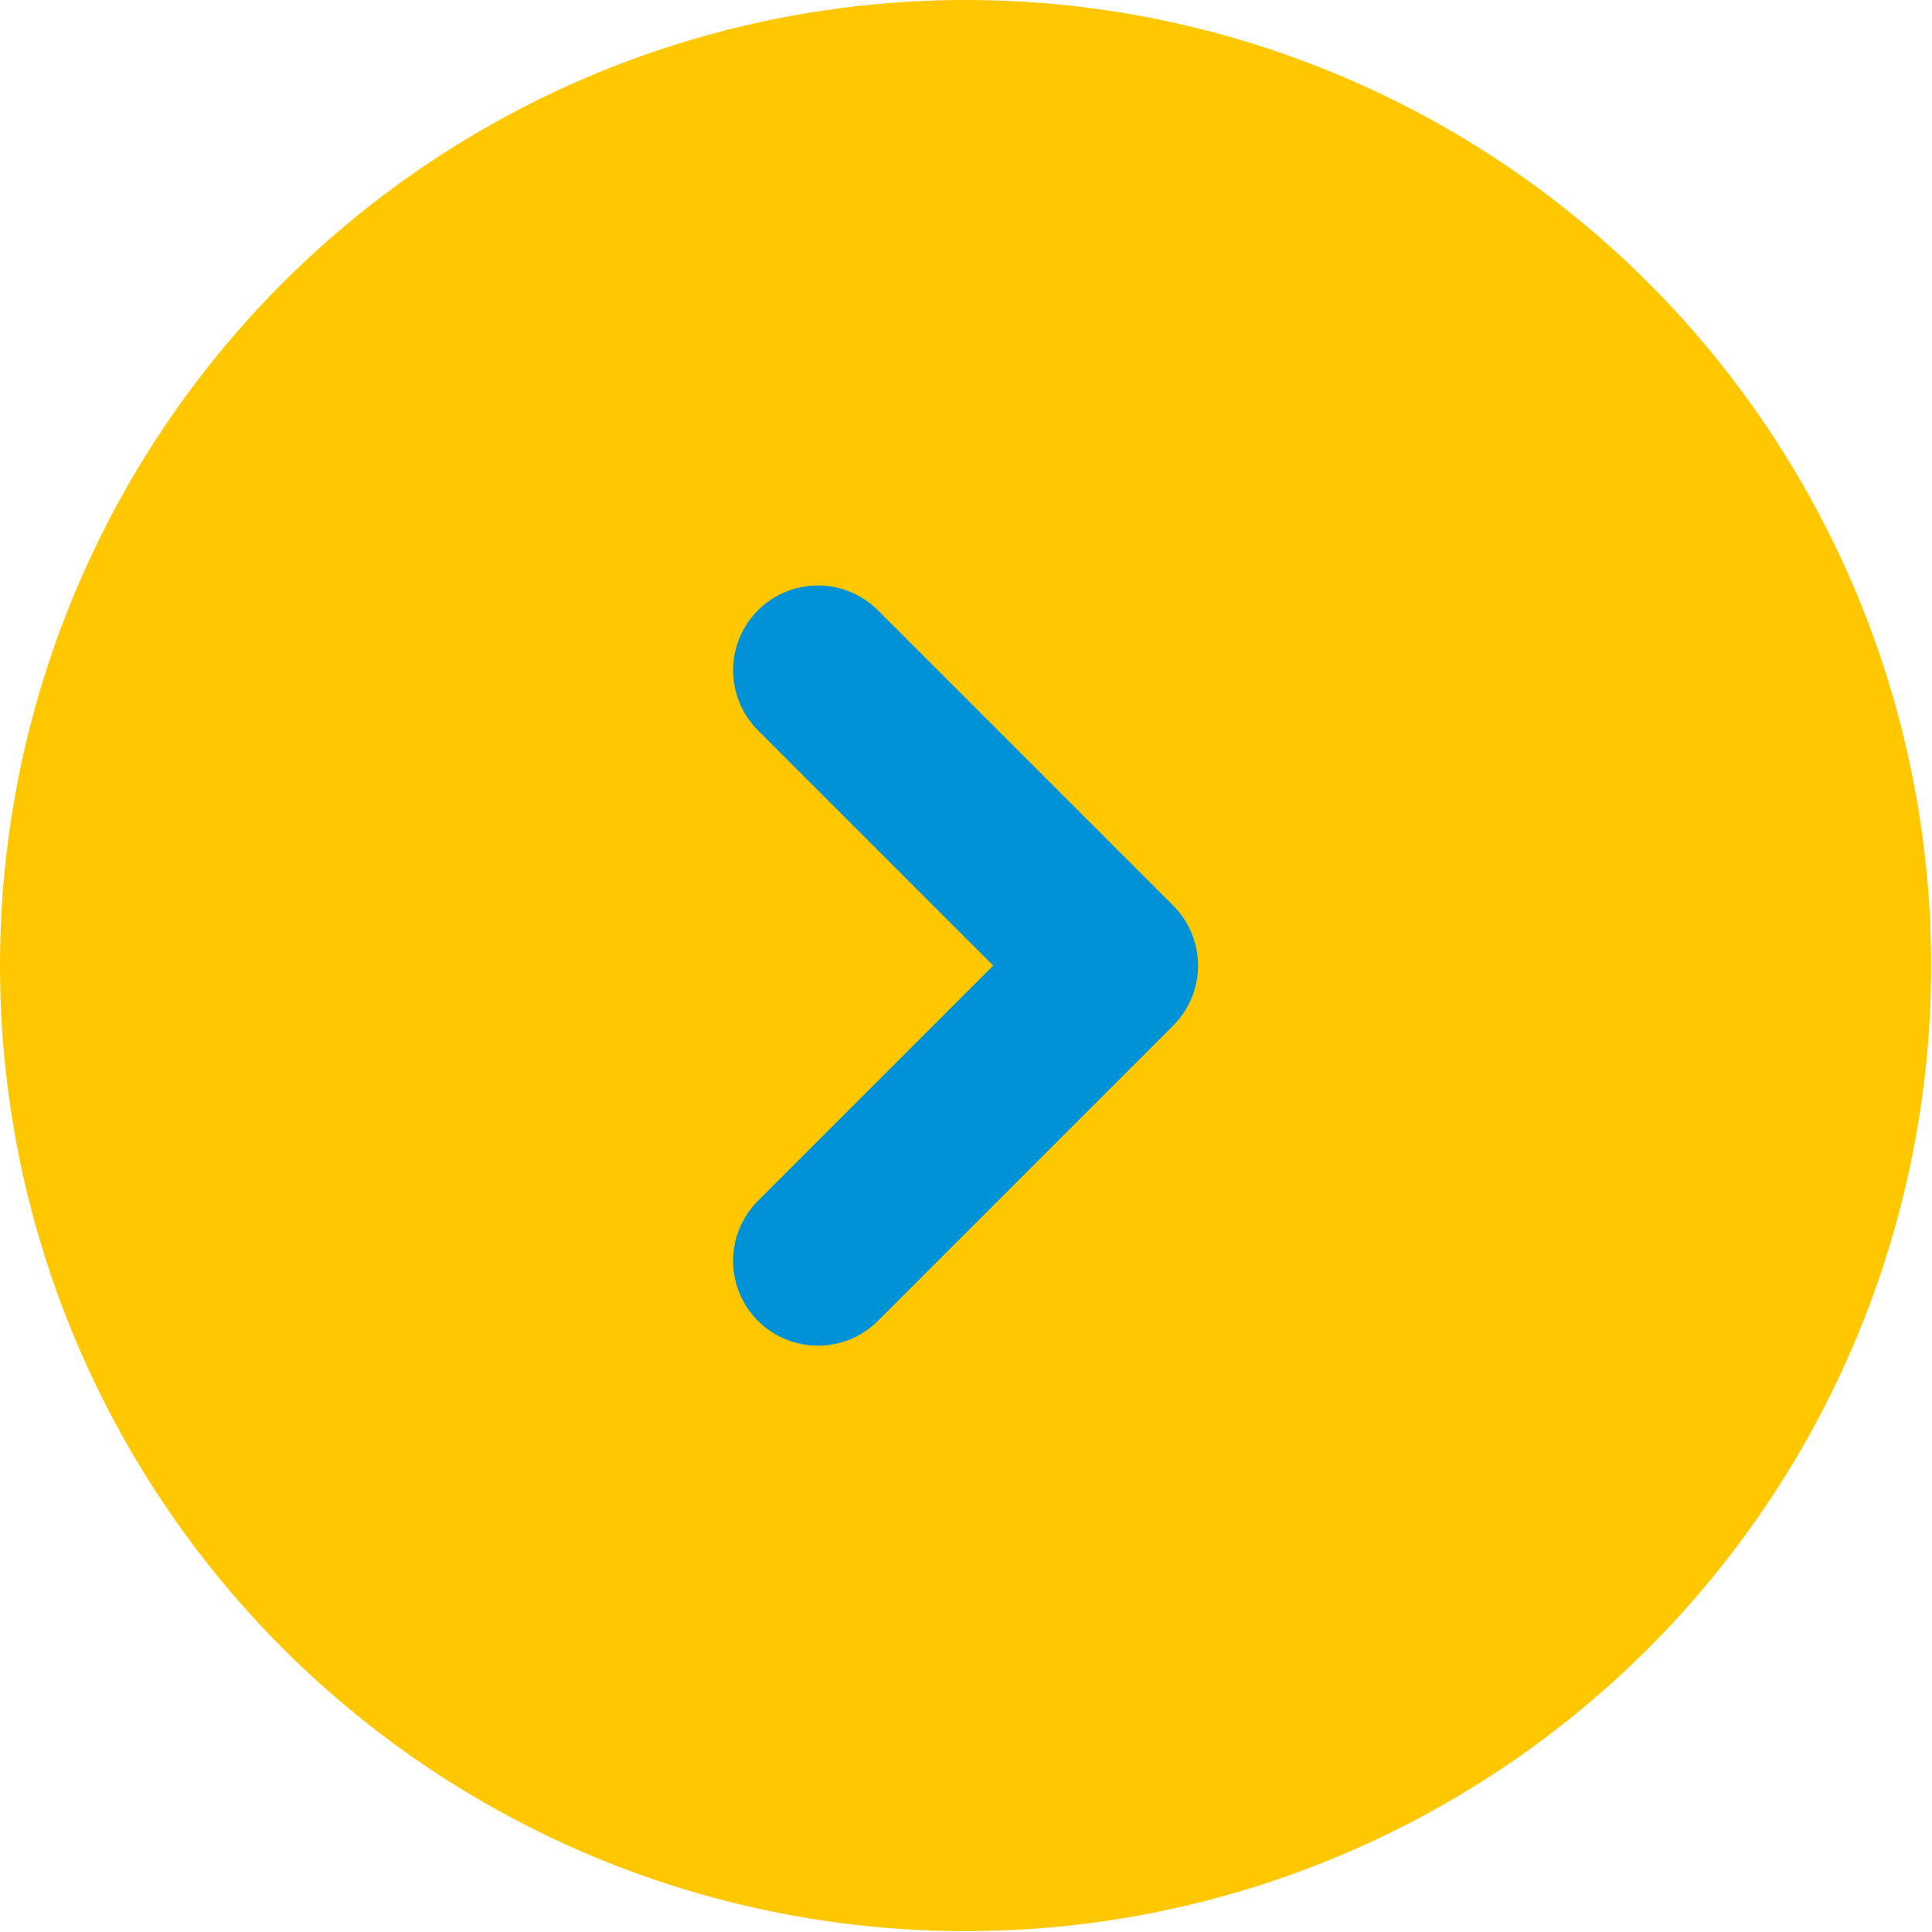 <svg id="Calque_1" data-name="Calque 1" xmlns="http://www.w3.org/2000/svg" viewBox="0 0 22.77 22.77"><defs><style>.cls-1{fill:#ffc700;}.cls-2{fill:none;stroke:#0092d6;stroke-linecap:round;stroke-linejoin:round;stroke-width:2px;}</style></defs><title>chevron-bleu_fond-jaune</title><circle class="cls-1" cx="11.38" cy="11.38" r="11.38"/><polyline class="cls-2" points="9.64 7.9 13.12 11.38 9.64 14.86"/></svg>